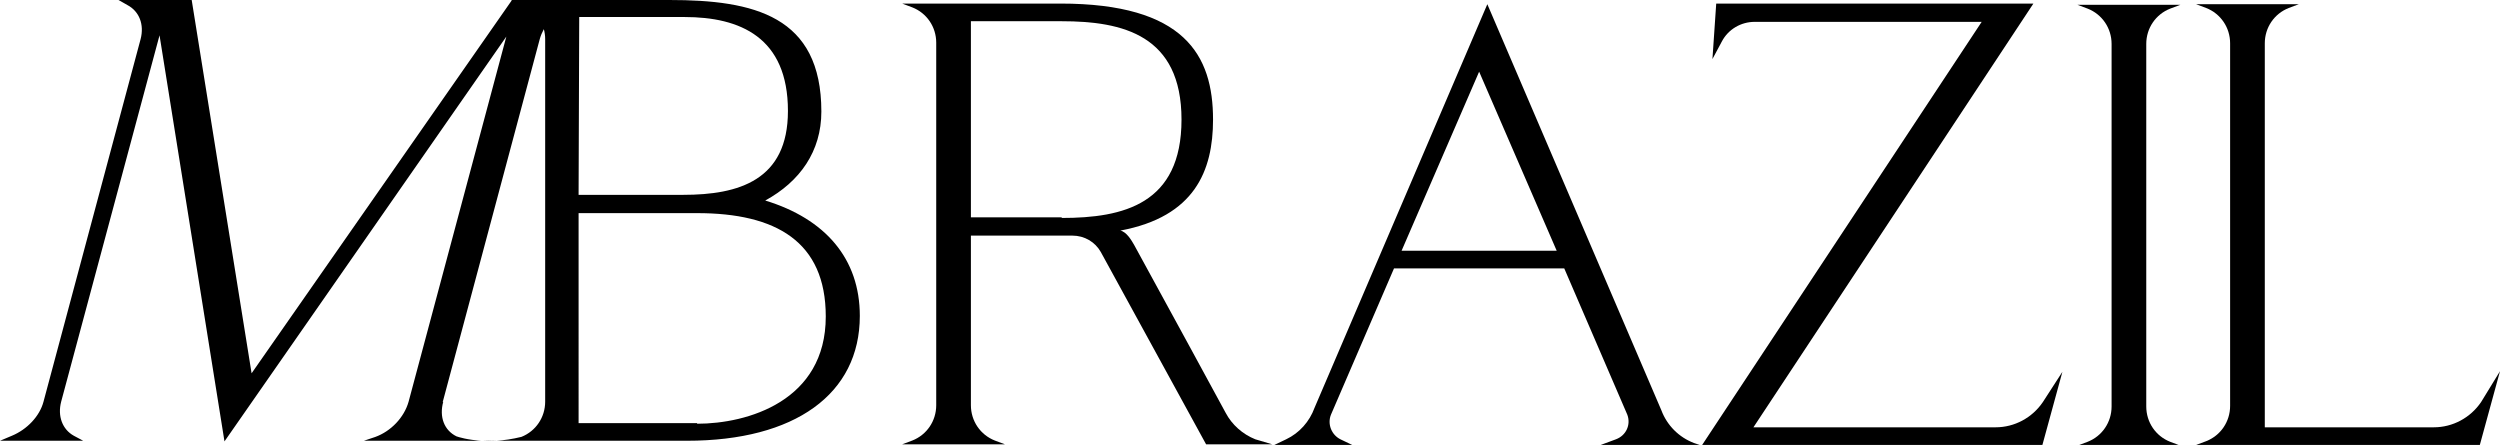 <?xml version="1.0" encoding="UTF-8"?>
<svg xmlns="http://www.w3.org/2000/svg" xmlns:xlink="http://www.w3.org/1999/xlink" version="1.1" id="Camada_1" x="0px" y="0px" viewBox="0 0 846.434 150.653" style="enable-background:new 0 0 846.434 150.653;" xml:space="preserve">
<g>
	<path d="M425.007,148.731c-4.27-1.708-7.899-4.911-10.034-8.967c0,0-22.843-42.057-30.956-56.788   c-0.854-1.494-2.562-4.483-4.697-4.91c25.192-4.696,31.383-20.281,31.383-37.574c0-21.776-9.607-39.282-51.665-39.282h-53.586   l3.416,1.281c4.911,1.921,8.113,6.618,8.113,11.955v122.756c0,5.338-3.203,10.034-8.113,11.956l-3.416,1.281h34.799l-3.416-1.281   c-4.911-1.922-8.113-6.619-8.113-11.956V79.773h34.372c4.056,0,7.686,2.135,9.607,5.551l35.653,65.115h22.417L425.007,148.731z    M359.465,73.796v-0.213h-30.743V7.187h30.743c20.708,0,40.563,4.697,40.563,33.305C400.028,69.099,380.387,73.796,359.465,73.796z   "></path>
	<path d="M562.495,138.911L503.572,1.423l-58.498,136.633c-1.708,4.697-5.124,8.54-9.607,10.675l-4.91,2.348h28.181l-4.91-2.348   c-2.989-1.494-4.483-5.124-3.202-8.326l21.349-49.53h57.643l21.349,49.53c1.281,3.416-0.427,7.045-3.843,8.326l-5.764,2.135v0.001   h34.799l-2.562-0.854C568.473,148.091,564.416,144.035,562.495,138.911z M474.538,84.897l26.259-60.631l26.26,60.631H474.538z"></path>
	<path d="M675.644,144.675h-81.98l94.79-143.466H581.068l-1.281,18.787l3.202-5.978c2.135-4.056,6.405-6.618,11.102-6.618h76.857   l-94.79,143.466h115.285l6.832-24.978l-6.619,10.247C688.026,141.473,682.049,144.675,675.644,144.675z"></path>
	<path d="M734.781,2.917l3.416-1.281h-34.799l3.416,1.281c4.911,1.922,8.113,6.619,8.113,11.956V137.63   c0,5.337-3.203,10.034-8.113,11.955l-3.416,1.281h34.799l-3.416-1.281c-4.91-1.921-8.113-6.618-8.113-11.955V14.873   C726.668,9.535,729.871,4.839,734.781,2.917z"></path>
	<path d="M840.029,136.135c-3.63,5.338-9.607,8.54-16.012,8.54h-57.216V14.659c0-5.338,3.203-10.035,8.113-11.956l3.416-1.281   h-34.799l3.416,1.281c4.911,1.922,8.113,6.619,8.113,11.956v122.757c0,5.338-3.203,10.035-8.113,11.956l-3.416,1.281h96.071   l6.832-24.978L840.029,136.135z"></path>
	<path d="M259.089,67.89c11.742-6.405,19.001-16.652,19.001-30.102C278.09,5.337,255.247,0,226.639,0h-28.733h-24.551h-0.302   l0.239,0.09L85.183,126.387L64.901,0H40.136l2.989,1.708c4.056,2.135,5.764,6.619,4.483,11.529L14.731,135.994   c-1.281,4.91-5.551,9.393-10.675,11.528L0,149.23h28.181l-3.202-1.708c-3.843-2.134-5.551-6.618-4.27-11.528L54.013,11.956   l21.99,137.488l95.43-137.061l-33.091,123.611c-1.494,5.338-5.978,10.035-11.315,11.956l-3.843,1.281h34.409l0.002,0.001   l5.482-0.001c-4.77-0.272-7.867-1.265-8.53-1.498c-4.157-2.038-5.905-6.587-4.463-11.74l-0.214,0.214l32.878-122.971   c0.325-1.162,0.799-2.29,1.386-3.369c0.288,1.079,0.448,2.207,0.448,3.369v122.756c0,5.306-3.167,9.976-8.027,11.918   c-3.091,0.766-5.966,1.171-8.543,1.319l5.04-0.001l0,0l0,0h59.564c36.507,0,58.497-15.798,58.497-42.271   C291.114,87.531,279.372,74.081,259.089,67.89z M196.11,5.764h35.653c18.787,0,35.012,6.832,35.012,31.81   c0,23.484-16.652,28.394-35.439,28.394h-35.44L196.11,5.764z M236.033,143.465v-0.213h-40.136h0V72.16h40.136   c26.686,0,43.552,9.607,43.552,35.012C279.585,135.779,253.112,143.465,236.033,143.465z"></path>
	<path d="M168.013,149.231l-4.935,0.001C164.57,149.317,166.214,149.334,168.013,149.231z"></path>
</g>
</svg>
